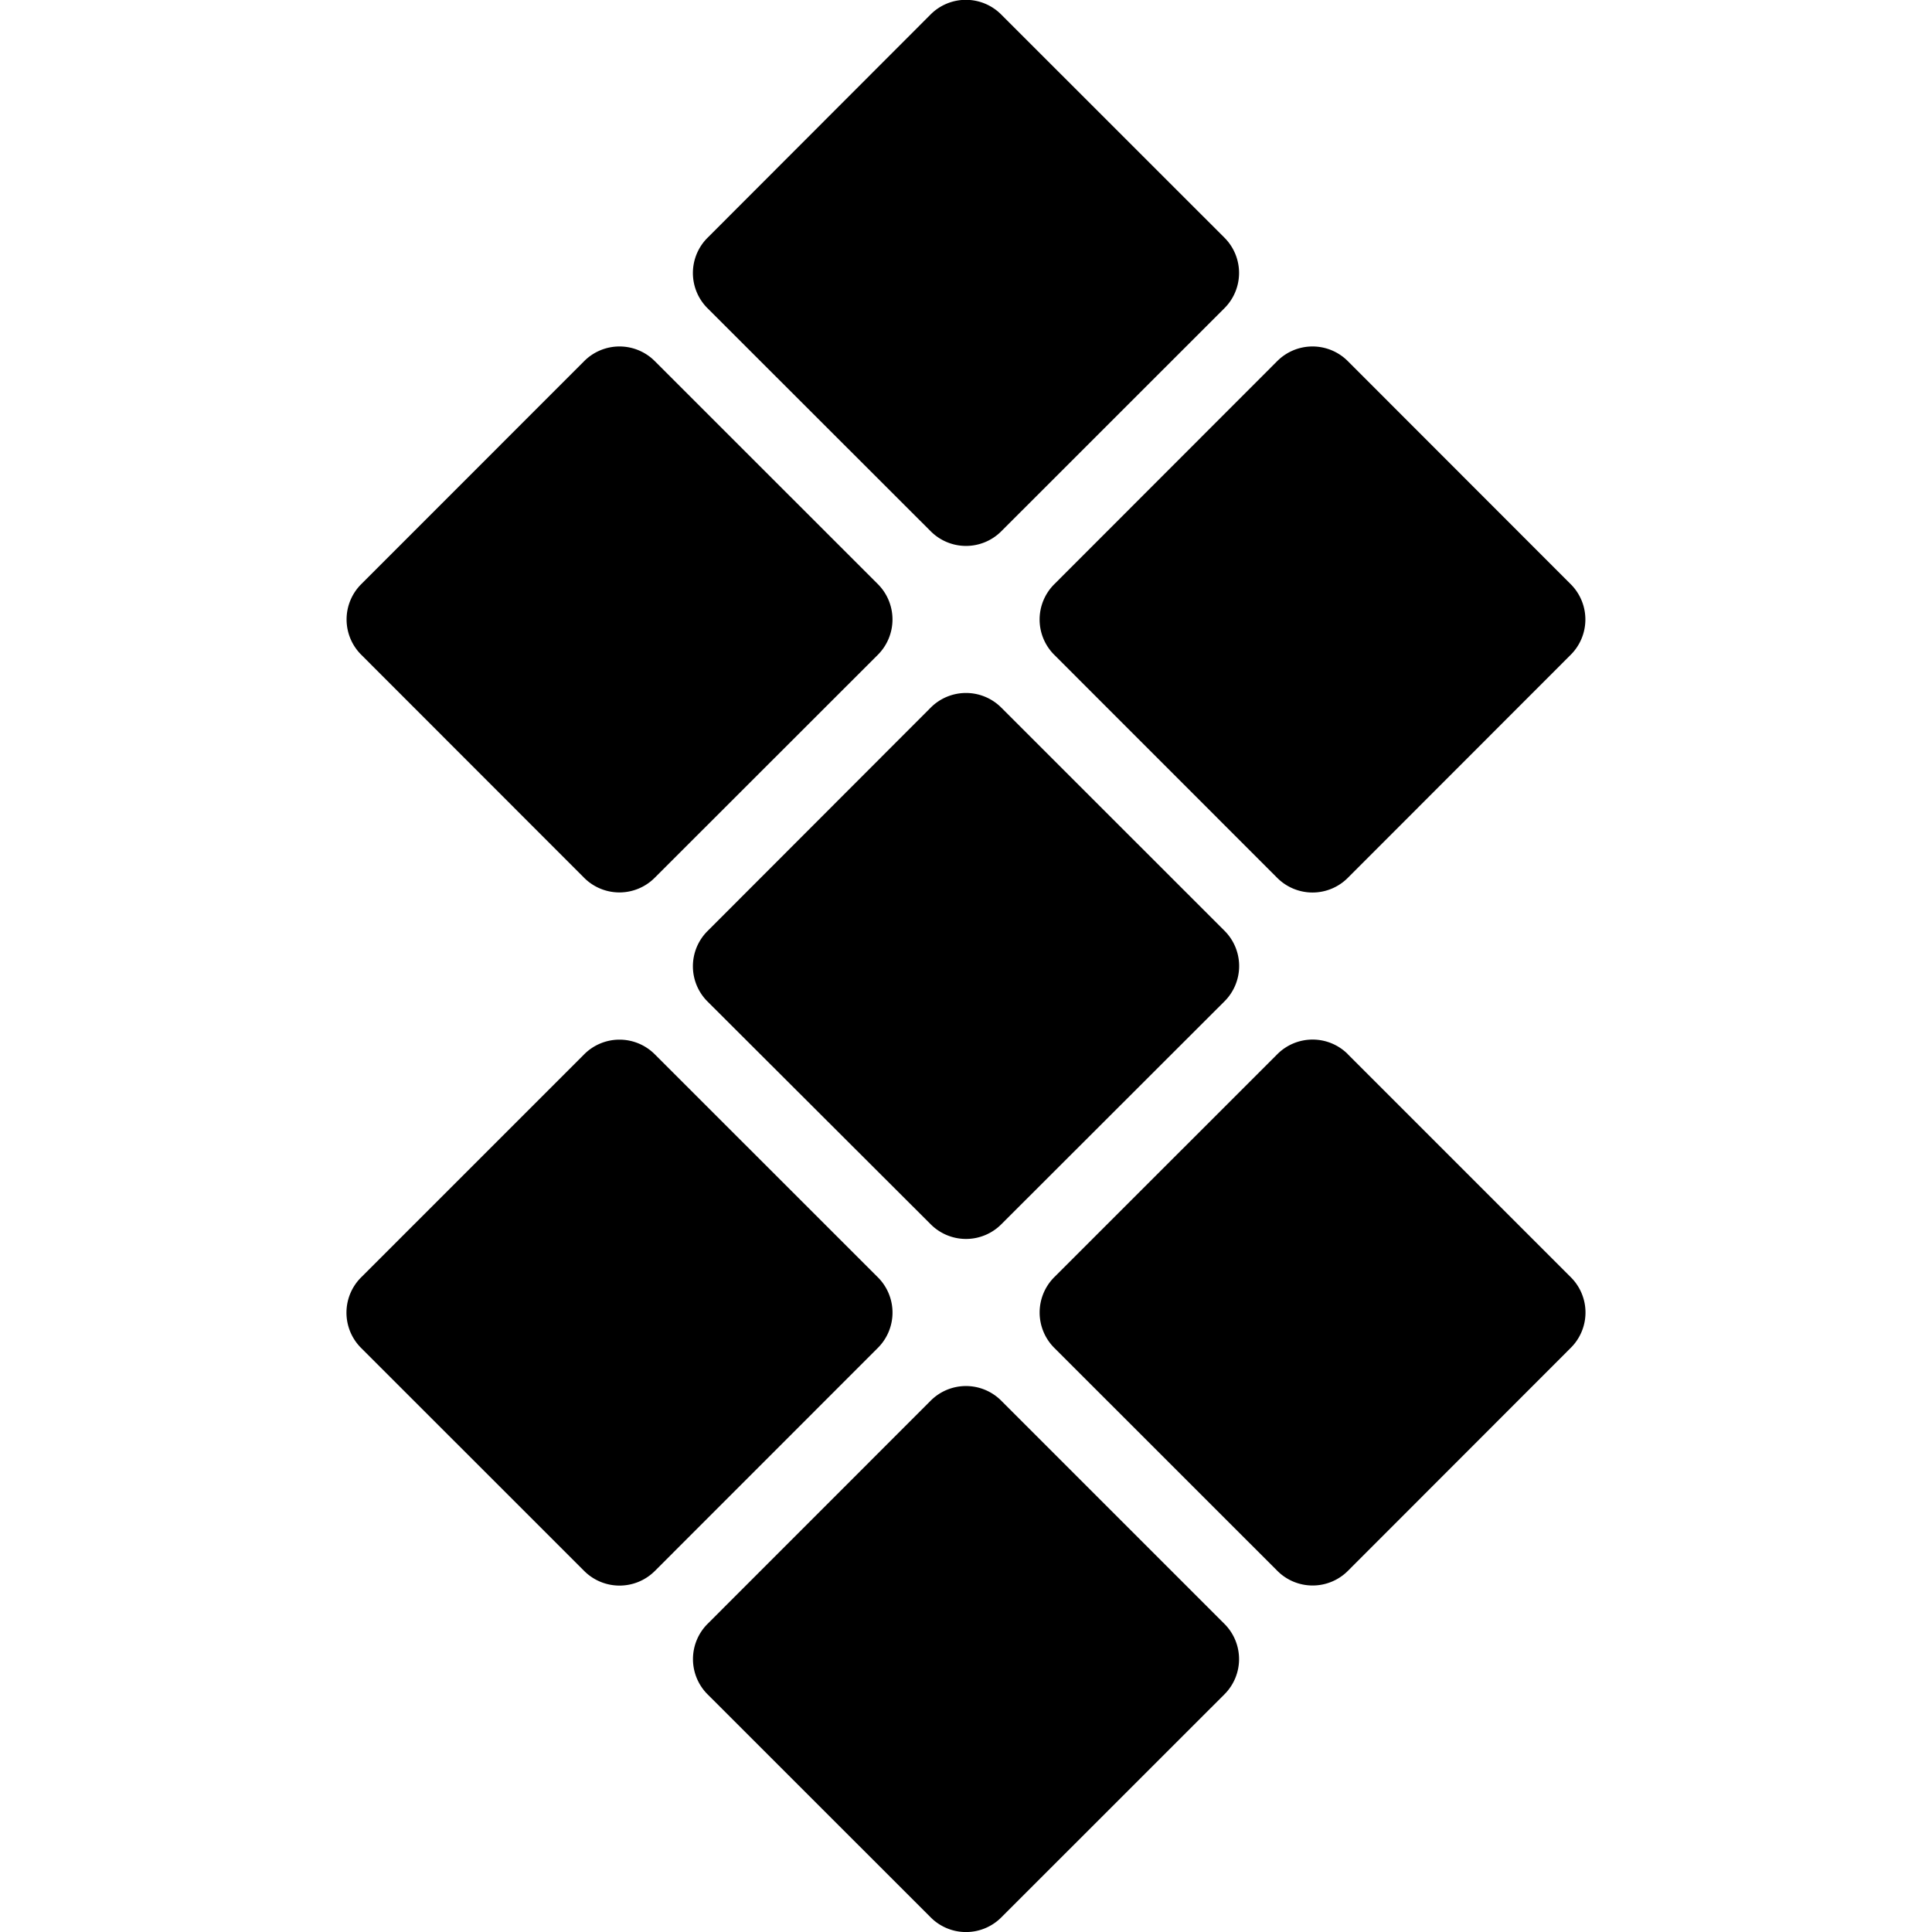 <svg xmlns="http://www.w3.org/2000/svg" viewBox="0 0 24 24"><path d="M13.095 8.133a.619.619 0 0 1 0-.874l2.771-2.773a.619.619 0 0 1 .877 0l2.77 2.772a.619.619 0 0 1 0 .875l-2.77 2.772a.619.619 0 0 1-.877 0zM11.562 6.6 8.79 3.83a.618.618 0 0 1 0-.877L11.56.18a.619.619 0 0 1 .877 0l2.773 2.772a.619.619 0 0 1 0 .877L12.438 6.6a.619.619 0 0 1-.876 0zm0 2.19a.619.619 0 0 1 .876 0l2.773 2.772a.619.619 0 0 1 0 .877l-2.773 2.77a.619.619 0 0 1-.876 0L8.79 12.442a.618.618 0 0 1 0-.877zm-4.305 2.115-2.77-2.772a.619.619 0 0 1 0-.876l2.77-2.771a.619.619 0 0 1 .877 0l2.772 2.771a.621.621 0 0 1 0 .876l-2.774 2.772a.619.619 0 0 1-.875 0zm9.485 2.19 2.772 2.772a.618.618 0 0 1 0 .875l-2.77 2.772a.619.619 0 0 1-.876 0l-2.773-2.772a.621.621 0 0 1 0-.875l2.773-2.772a.619.619 0 0 1 .875 0zM12.438 17.4l2.772 2.772a.618.618 0 0 1 0 .876l-2.772 2.771a.619.619 0 0 1-.876 0l-2.771-2.77a.619.619 0 0 1 0-.878l2.77-2.771a.619.619 0 0 1 .877 0zm-1.532-1.532a.619.619 0 0 1 0 .875l-2.772 2.773a.621.621 0 0 1-.876 0l-2.773-2.772a.619.619 0 0 1 0-.875l2.772-2.772a.619.619 0 0 1 .877 0z"/></svg>